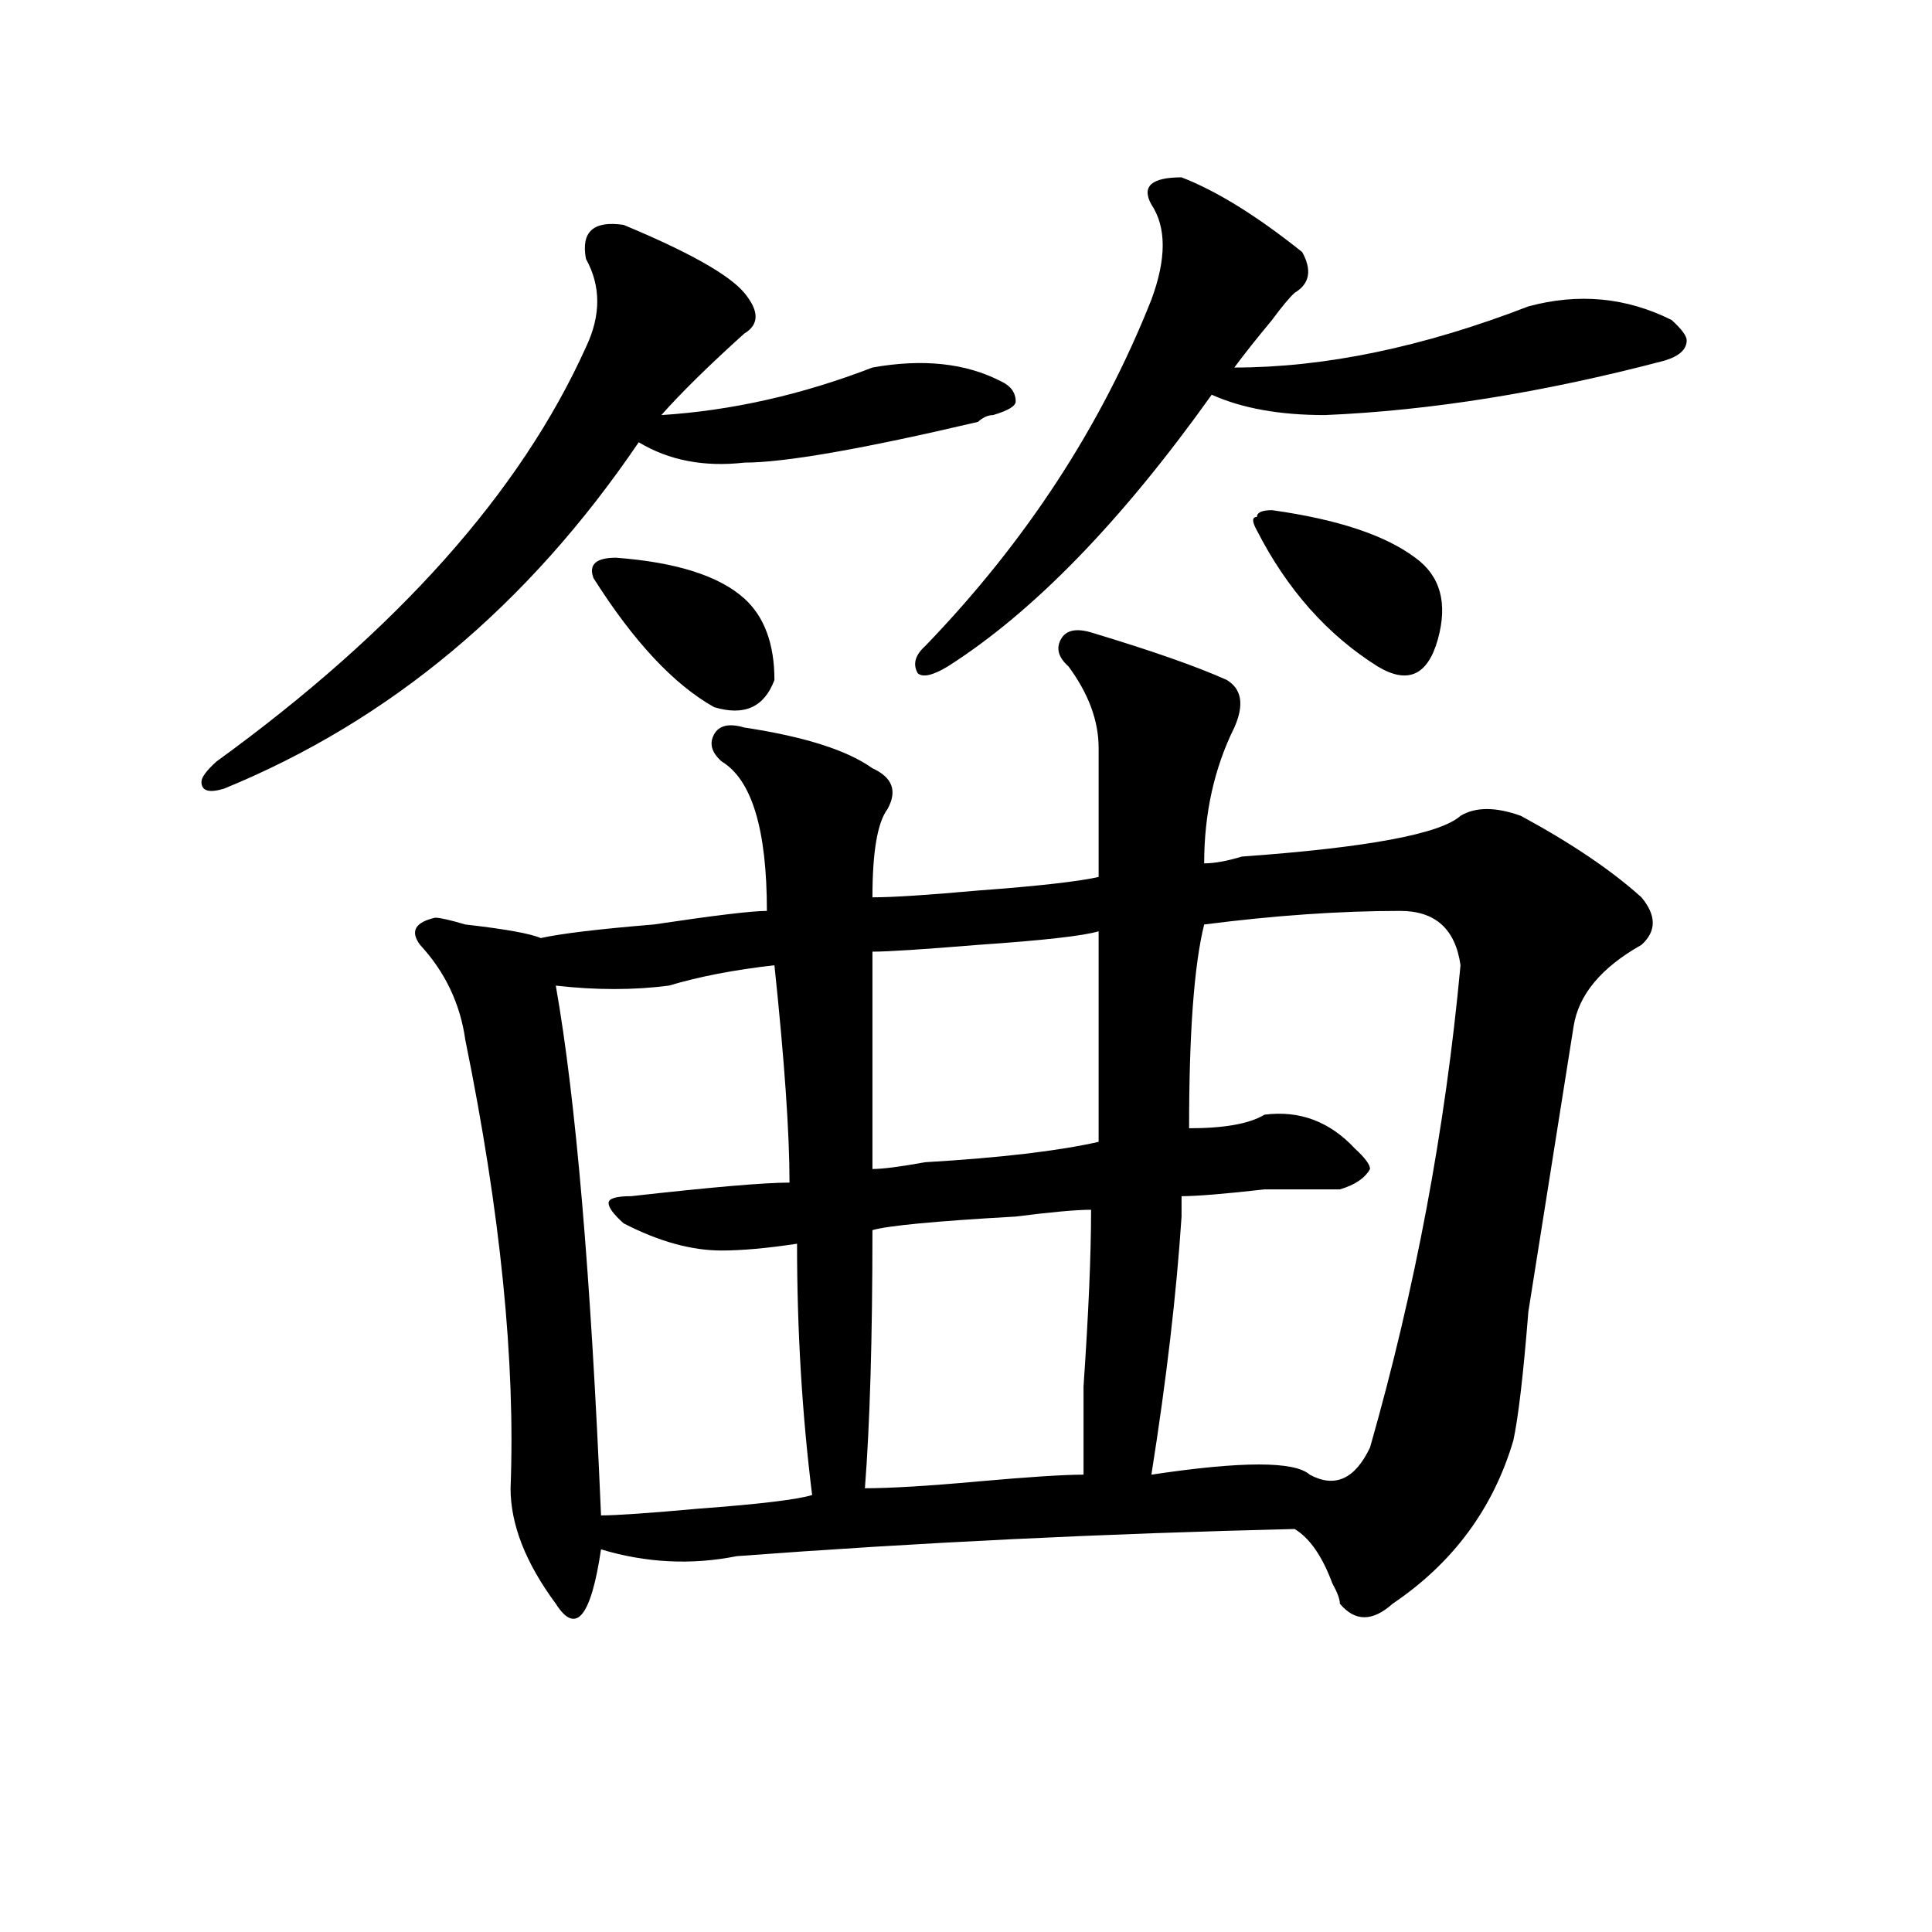 <?xml version="1.0" encoding="utf-8"?>
<!-- Generator: Adobe Illustrator 16.0.0, SVG Export Plug-In . SVG Version: 6.00 Build 0)  -->
<!DOCTYPE svg PUBLIC "-//W3C//DTD SVG 1.1//EN" "http://www.w3.org/Graphics/SVG/1.1/DTD/svg11.dtd">
<svg version="1.1" id="图层_1" xmlns="http://www.w3.org/2000/svg" xmlns:xlink="http://www.w3.org/1999/xlink" x="0px" y="0px"
	 width="1000px" height="1000px" viewBox="0 0 1000 1000" enable-background="new 0 0 1000 1000" xml:space="preserve">
<path d="M322.797,116.406c33.779,14.063,54.633,25.818,62.438,35.156c7.805,9.394,7.805,16.425,0,21.094
	c-18.231,16.425-32.561,30.487-42.926,42.188c36.401-2.307,72.803-10.547,109.266-24.609c25.975-4.669,48.108-2.307,66.34,7.031
	c5.183,2.362,7.805,5.878,7.805,10.547c0,2.362-3.902,4.725-11.707,7.031c-2.622,0-5.244,1.209-7.805,3.516
	c-59.877,14.063-100.181,21.094-120.973,21.094c-20.854,2.362-39.023-1.153-54.633-10.547
	c-57.255,84.375-128.777,144.141-214.629,179.297c-7.805,2.362-11.707,1.209-11.707-3.516c0-2.307,2.562-5.822,7.805-10.547
	c93.656-67.95,157.374-139.416,191.215-214.453c7.805-16.369,7.805-31.641,0-45.703C300.663,119.922,307.188,114.1,322.797,116.406z
	 M564.742,327.344c31.219,9.394,54.633,17.578,70.242,24.609c7.805,4.725,9.085,12.909,3.902,24.609
	c-10.427,21.094-15.609,44.55-15.609,70.313c5.183,0,11.707-1.153,19.512-3.516c64.998-4.669,102.741-11.7,113.168-21.094
	c7.805-4.669,18.17-4.669,31.219,0c25.975,14.063,46.828,28.125,62.438,42.188c7.805,9.394,7.805,17.578,0,24.609
	c-20.854,11.756-32.561,25.818-35.121,42.188c-5.244,32.85-13.049,82.068-23.414,147.656c-2.622,32.85-5.244,55.097-7.805,66.797
	c-10.427,35.156-31.219,63.281-62.438,84.375c-10.427,9.338-19.512,9.338-27.316,0c0-2.362-1.342-5.878-3.902-10.547
	c-5.244-14.063-11.707-23.4-19.512-28.125c-98.9,2.362-195.117,7.031-288.773,14.063c-23.414,4.669-46.828,3.516-70.242-3.516
	c-5.243,35.156-13.048,44.494-23.414,28.125c-15.609-21.094-23.414-40.979-23.414-59.766c2.562-65.588-5.243-142.932-23.414-232.031
	c-2.622-18.731-10.427-35.156-23.414-49.219c-5.243-7.031-2.622-11.7,7.805-14.063c2.562,0,7.805,1.209,15.609,3.516
	c20.792,2.362,33.78,4.725,39.023,7.031c10.366-2.307,29.878-4.669,58.535-7.031c31.219-4.669,50.73-7.031,58.535-7.031
	c0-42.188-7.805-67.95-23.414-77.344c-5.244-4.669-6.524-9.338-3.902-14.063c2.561-4.669,7.805-5.822,15.609-3.516
	c31.219,4.725,53.291,11.756,66.34,21.094c10.365,4.725,12.987,11.756,7.805,21.094c-5.244,7.031-7.805,22.303-7.805,45.703
	c10.365,0,28.597-1.153,54.633-3.516c31.219-2.307,52.011-4.669,62.438-7.031c0-21.094,0-43.341,0-66.797
	c0-14.063-5.244-28.125-15.609-42.188c-5.244-4.669-6.524-9.338-3.902-14.063C551.693,326.19,556.938,325.037,564.742,327.344z
	 M400.844,499.609c-20.854,2.362-39.023,5.878-54.633,10.547c-18.231,2.362-37.743,2.362-58.535,0
	c10.366,58.612,18.171,150.019,23.414,274.219c7.805,0,24.694-1.153,50.73-3.516c31.219-2.307,50.73-4.669,58.535-7.031
	c-5.244-42.188-7.805-85.528-7.805-130.078c-15.609,2.362-28.658,3.516-39.023,3.516c-15.609,0-32.561-4.669-50.73-14.063
	c-5.243-4.669-7.805-8.185-7.805-10.547c0-2.307,3.902-3.516,11.707-3.516c41.584-4.669,68.9-7.031,81.949-7.031
	C408.648,586.347,406.026,548.828,400.844,499.609z M318.895,288.672c31.219,2.362,53.291,9.394,66.34,21.094
	c10.365,9.394,15.609,23.456,15.609,42.188c-5.244,14.063-15.609,18.787-31.219,14.063c-20.854-11.7-41.646-33.947-62.438-66.797
	C304.565,292.188,308.468,288.672,318.895,288.672z M564.742,626.172c-7.805,0-20.854,1.209-39.023,3.516
	c-41.646,2.362-66.34,4.725-74.145,7.031c0,56.25-1.342,100.8-3.902,133.594c12.987,0,32.499-1.153,58.535-3.516
	c25.975-2.307,44.206-3.516,54.633-3.516c0-7.031,0-22.247,0-45.703C563.4,680.115,564.742,649.628,564.742,626.172z
	 M568.645,482.031c-7.805,2.362-28.658,4.725-62.438,7.031c-28.658,2.362-46.828,3.516-54.633,3.516c0,32.85,0,70.313,0,112.5
	c5.183,0,14.268-1.153,27.316-3.516c39.023-2.307,68.9-5.822,89.754-10.547C568.645,553.553,568.645,517.188,568.645,482.031z
	 M611.57,91.797c18.17,7.031,39.023,19.94,62.438,38.672c5.183,9.394,3.902,16.425-3.902,21.094
	c-2.622,2.362-6.524,7.031-11.707,14.063c-7.805,9.394-14.329,17.578-19.512,24.609c46.828,0,97.559-10.547,152.191-31.641
	c25.975-7.031,50.73-4.669,74.145,7.031c5.183,4.725,7.805,8.24,7.805,10.547c0,4.725-3.902,8.24-11.707,10.547
	c-62.438,16.425-120.973,25.818-175.605,28.125c-23.414,0-42.926-3.516-58.535-10.547c-46.828,65.644-92.376,112.5-136.582,140.625
	c-7.805,4.725-13.049,5.878-15.609,3.516c-2.622-4.669-1.342-9.338,3.902-14.063c52.011-53.888,91.034-113.653,117.07-179.297
	c7.805-21.094,7.805-37.463,0-49.219C590.717,96.521,595.961,91.797,611.57,91.797z M724.738,471.484
	c-31.219,0-65.06,2.362-101.461,7.031c-5.244,21.094-7.805,56.25-7.805,105.469c18.17,0,31.219-2.307,39.023-7.031
	c18.17-2.307,33.779,3.516,46.828,17.578c5.183,4.725,7.805,8.24,7.805,10.547c-2.622,4.725-7.805,8.24-15.609,10.547
	c-5.244,0-18.231,0-39.023,0c-20.854,2.362-35.121,3.516-42.926,3.516c0,2.362,0,5.878,0,10.547
	c-2.622,39.881-7.805,84.375-15.609,133.594c46.828-7.031,74.145-7.031,81.949,0c12.987,7.031,23.414,2.362,31.219-14.063
	c23.414-82.013,39.023-165.234,46.828-249.609C753.335,480.878,742.908,471.484,724.738,471.484z M658.398,264.063
	c33.779,4.725,58.535,12.909,74.145,24.609c12.987,9.394,16.89,23.456,11.707,42.188c-5.244,18.787-15.609,23.456-31.219,14.063
	c-26.036-16.369-46.828-39.825-62.438-70.313c-2.622-4.669-2.622-7.031,0-7.031C650.594,265.271,653.154,264.063,658.398,264.063z"
	/>
</svg>
